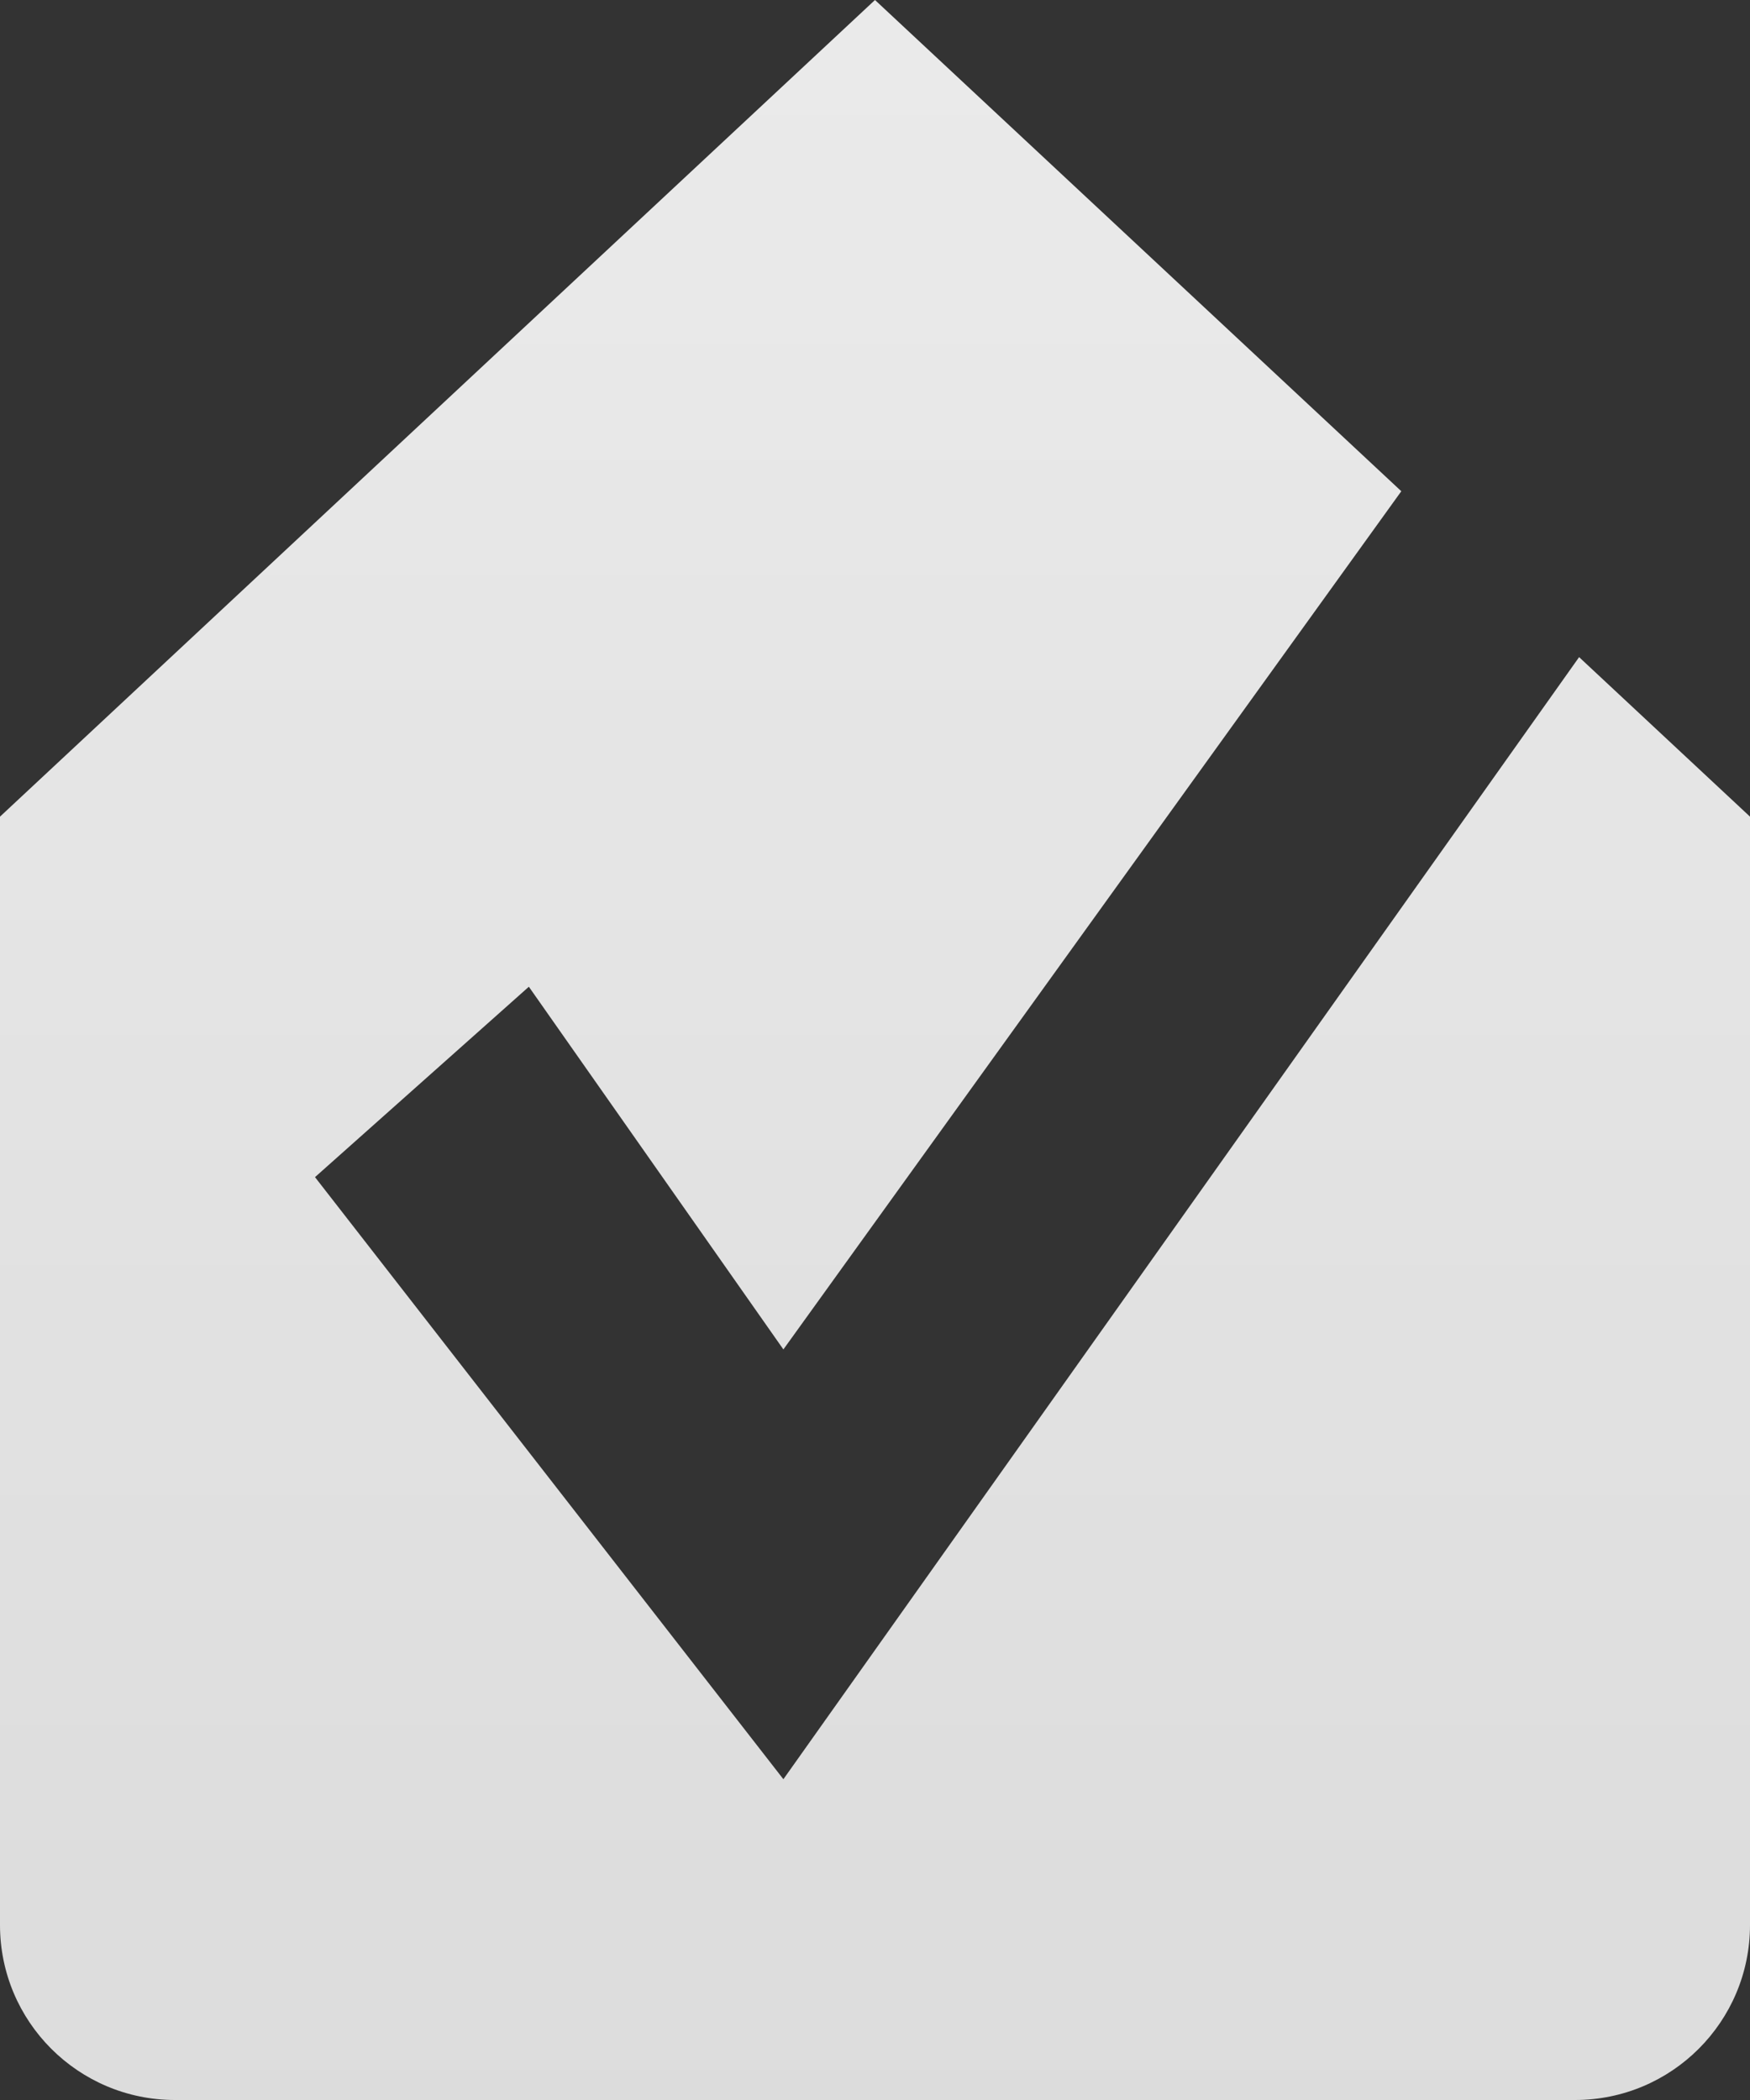 <?xml version="1.0" encoding="UTF-8"?> <svg xmlns="http://www.w3.org/2000/svg" viewBox="0 0 20 24" fill="none"><rect x="0" y="0" width="20" height="24" fill="#333333" stroke="none"/><path d="M10 0L0 9.333V22C0 23.105 0.895 24 2 24H18C19.105 24 20 23.105 20 22V9.333L18.047 7.51L8.953 20.334L3.6 13.453L6.044 11.277L8.953 15.422L16.015 5.614L10 0Z" fill="url(#paint0_linear_0_12)"></path><defs><linearGradient id="paint0_linear_0_12" x1="32.5" y1="0" x2="32.5" y2="100.5" gradientUnits="userSpaceOnUse"><stop stop-color="white" stop-opacity="0.9"></stop><stop offset="1" stop-color="white" stop-opacity="0.6"></stop></linearGradient></defs></svg> 